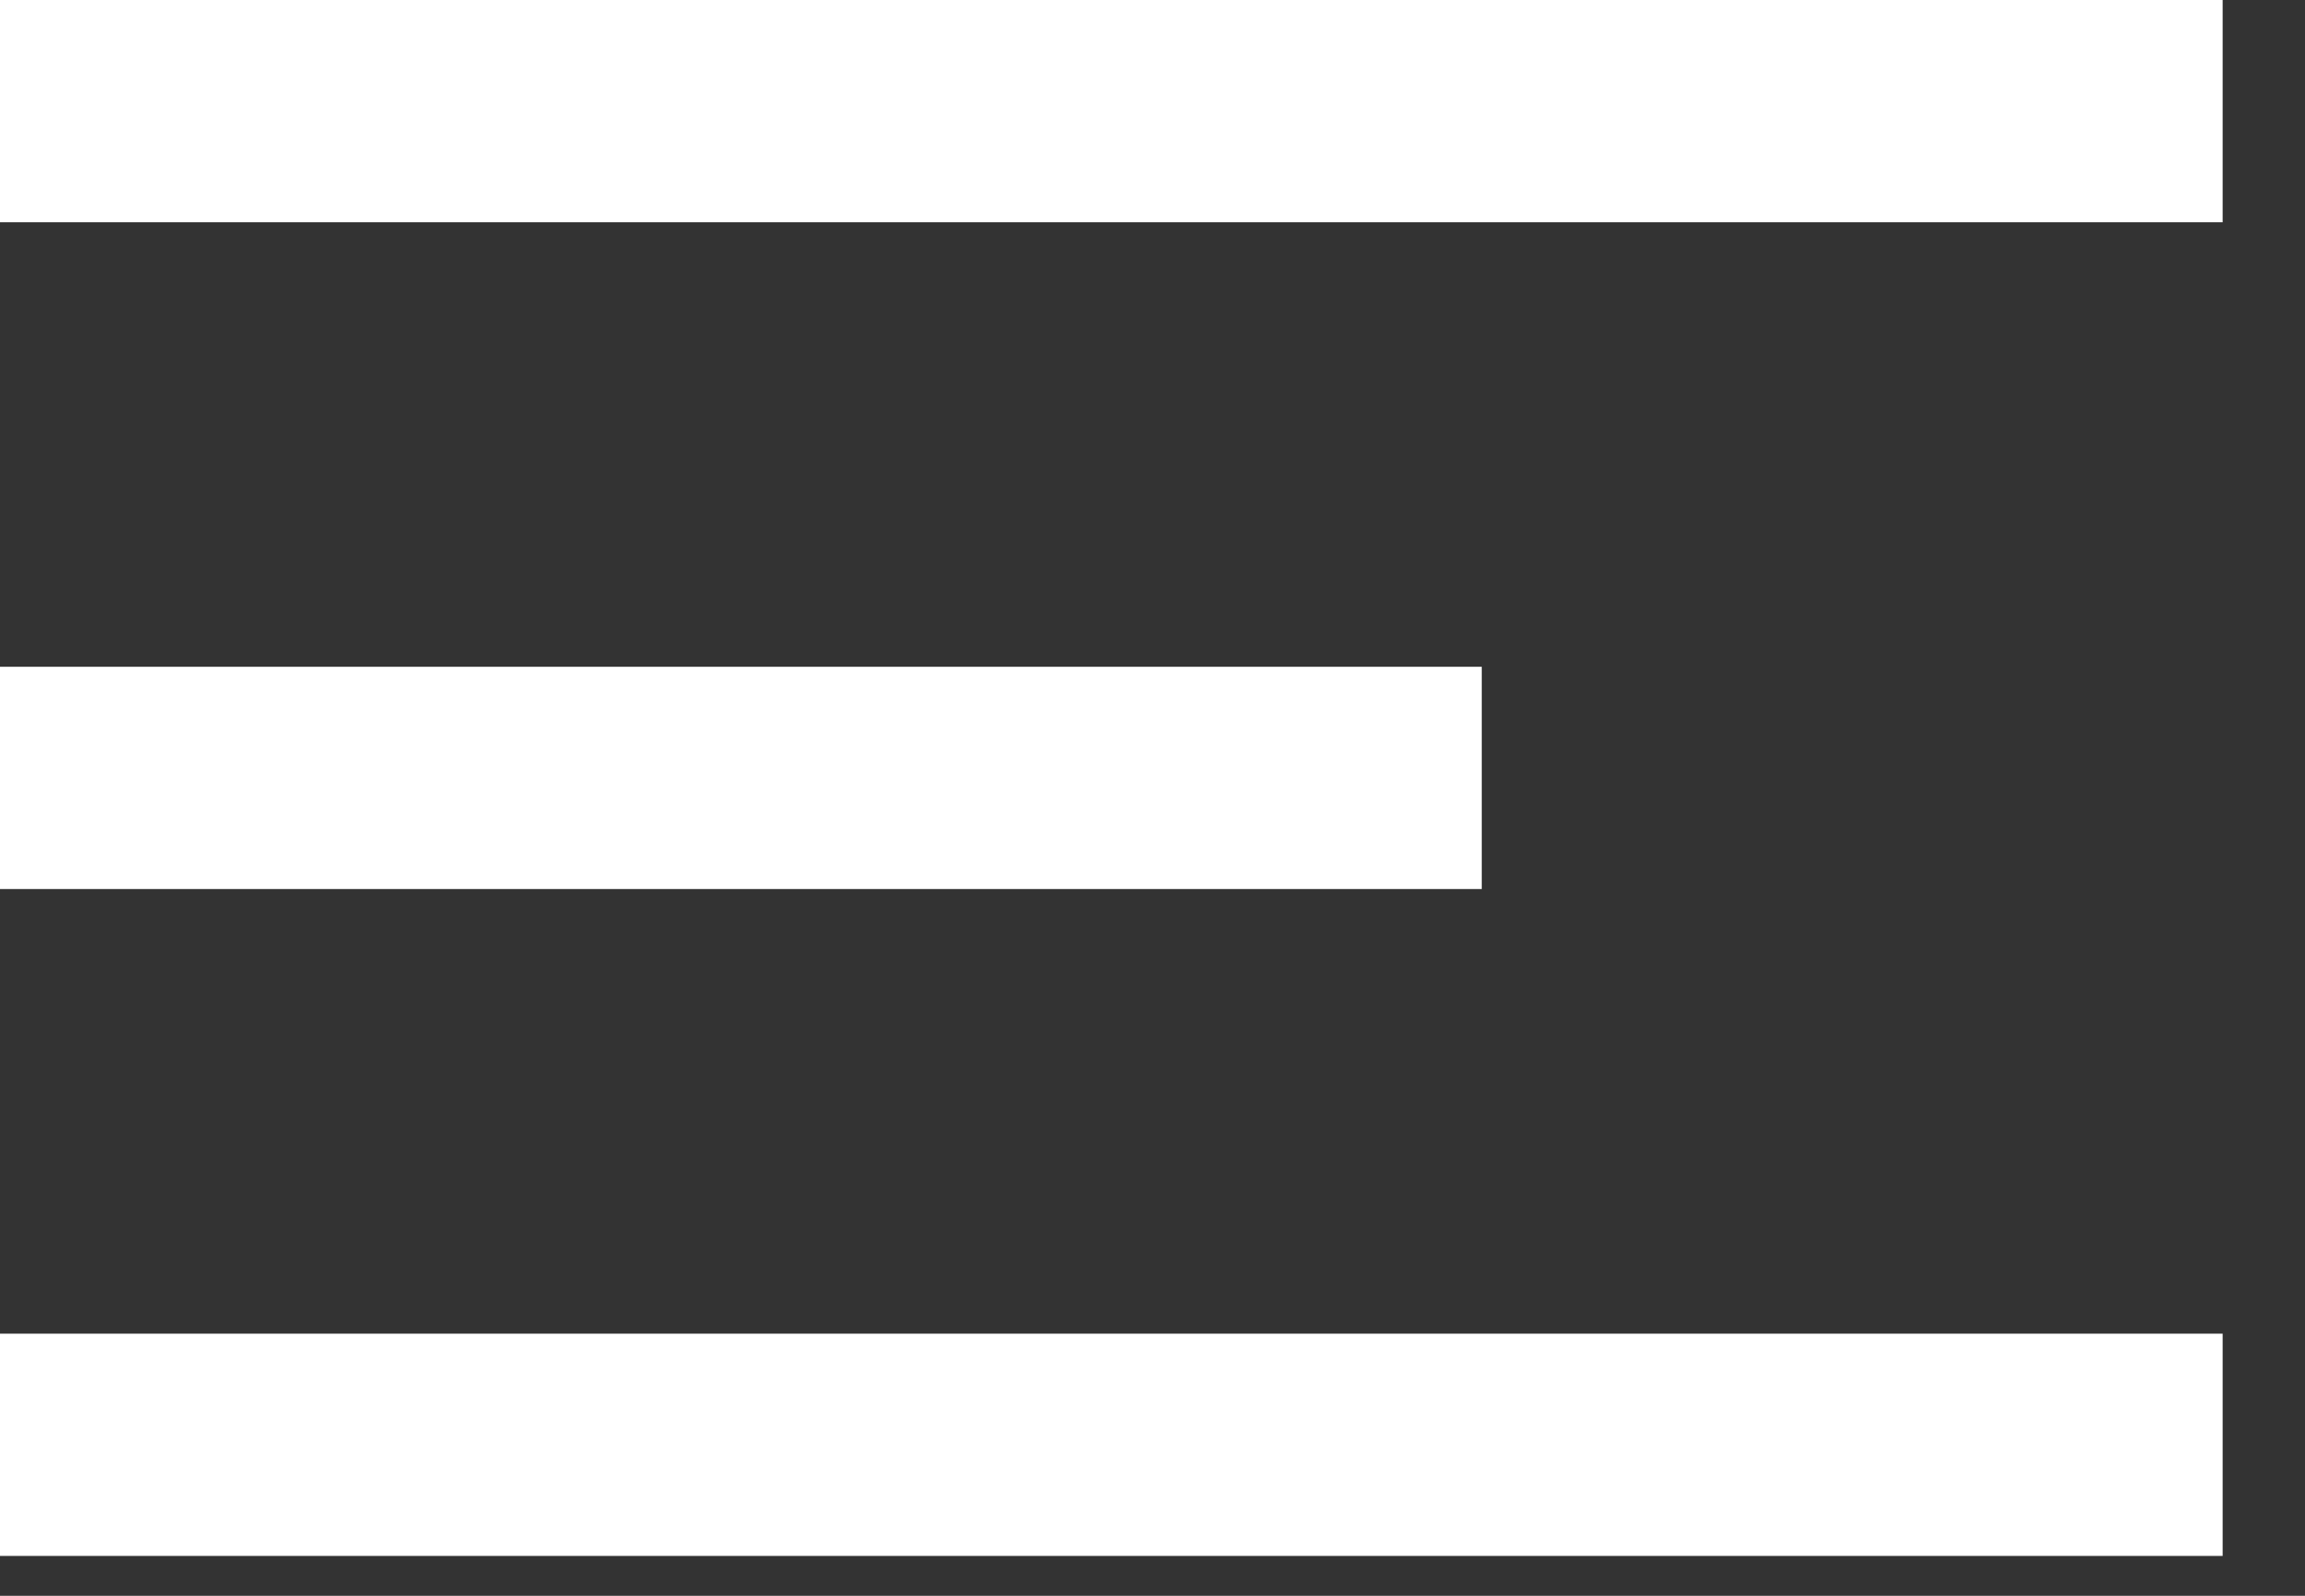 <?xml version="1.0" encoding="UTF-8"?> <svg xmlns="http://www.w3.org/2000/svg" width="26" height="18" viewBox="0 0 26 18" fill="none"><rect x="0" y="0" width="26" height="18" fill="#333333" stroke="none"/> <g clip-path="url(#clip0_159_390)"> <rect width="25.071" height="2.507" fill="white"></rect> <rect y="7.521" width="16.714" height="2.507" fill="white"></rect> <rect y="15.043" width="25.071" height="2.507" fill="white"></rect> </g> <defs> <clipPath id="clip0_159_390"> <rect width="25.071" height="17.55" fill="white"></rect> </clipPath> </defs> </svg> 